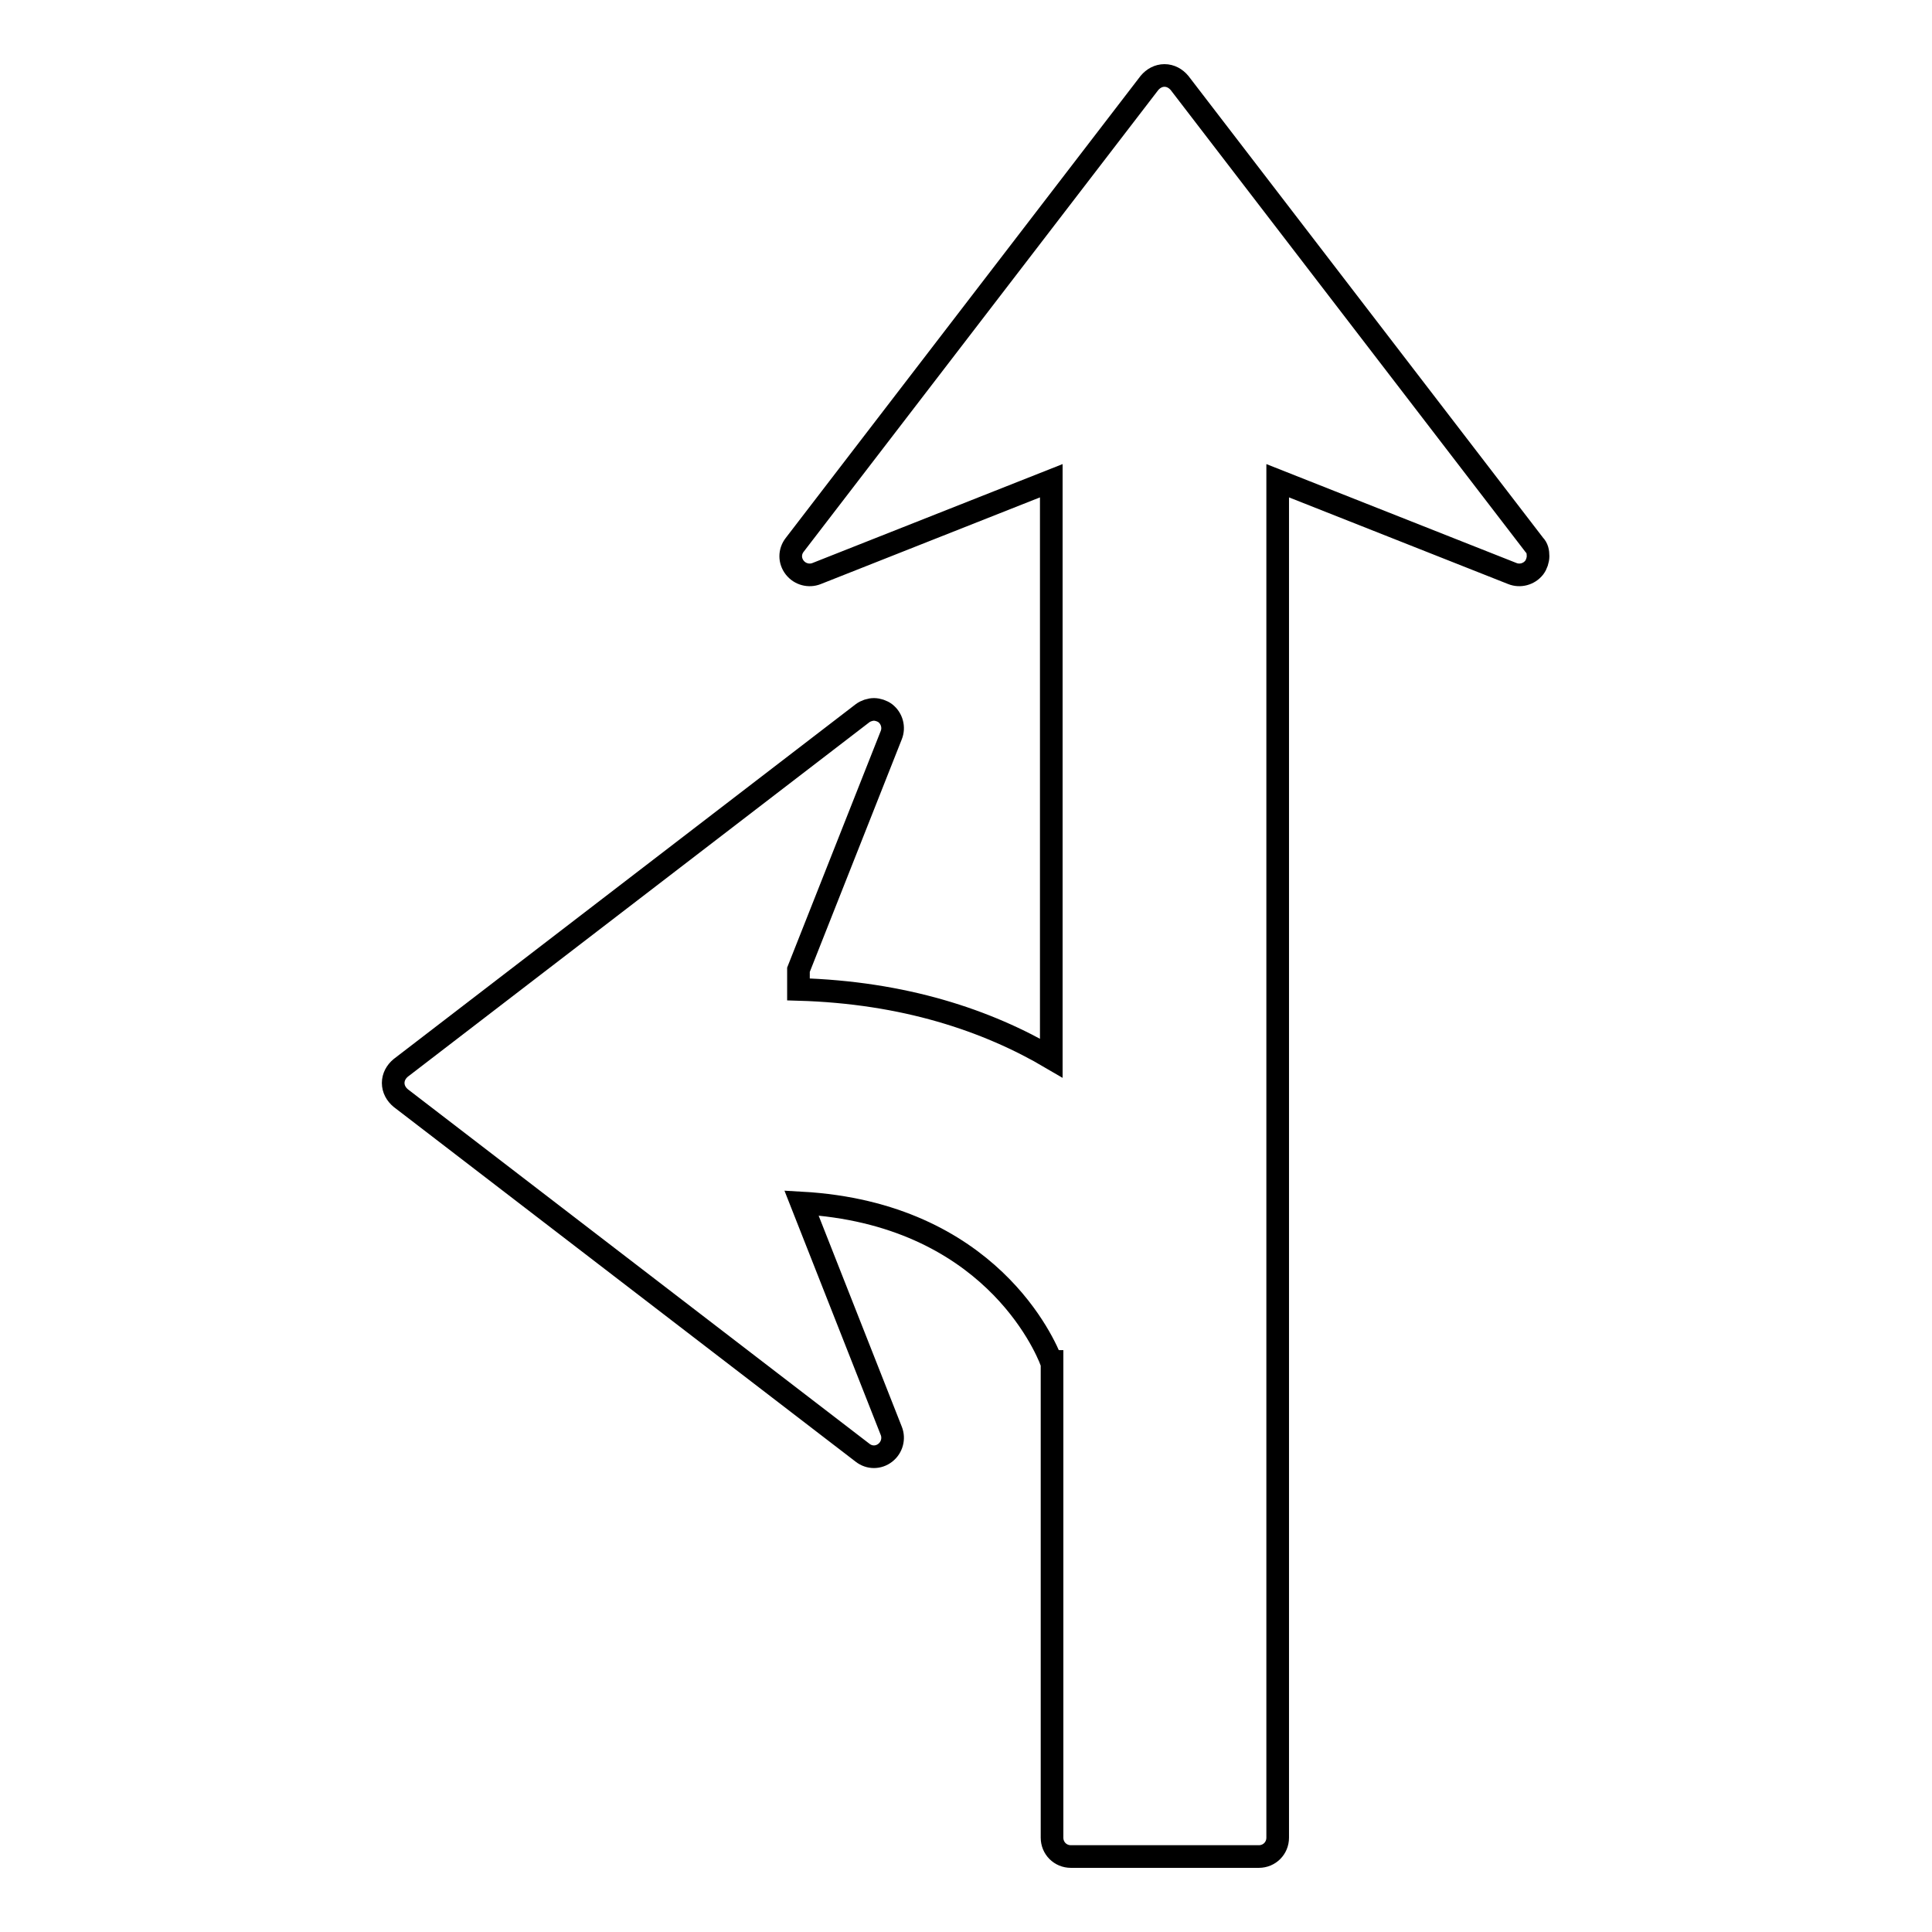 <?xml version="1.0" encoding="utf-8"?>
<!-- Svg Vector Icons : http://www.onlinewebfonts.com/icon -->
<!DOCTYPE svg PUBLIC "-//W3C//DTD SVG 1.1//EN" "http://www.w3.org/Graphics/SVG/1.1/DTD/svg11.dtd">
<svg version="1.1" xmlns="http://www.w3.org/2000/svg" xmlns:xlink="http://www.w3.org/1999/xlink" x="0px" y="0px" viewBox="0 0 256 256" enable-background="new 0 0 256 256" xml:space="preserve">
<g> <path stroke-width="3" fill-opacity="0" stroke="#000000"  d="M203.8,73.7c0,0.5-0.2,1.1-0.5,1.5c-0.7,0.9-1.9,1.2-2.9,0.8l-31.1-12.3v179.8c0,1.4-1.1,2.5-2.5,2.5h-24.9 c-1.4,0-2.5-1.1-2.5-2.5v-63.1l-0.1,0c-0.8-2.1-8.2-19.6-33.1-21l11.9,30.2c0.4,1,0.1,2.2-0.8,2.9c-0.9,0.7-2.1,0.7-3,0l-61.2-47 c-0.6-0.5-1-1.2-1-2c0-0.8,0.4-1.5,1-2l61.2-47c0.4-0.3,1-0.5,1.5-0.5c0.5,0,1.1,0.2,1.5,0.5c0.9,0.7,1.2,1.9,0.8,2.9l-12.3,31.1 v2.6c14,0.4,25,4.1,33.5,9.1V63.7L108.2,76c-1,0.4-2.2,0.1-2.9-0.8c-0.7-0.9-0.7-2.1,0-3l47-61.2c0.5-0.6,1.2-1,2-1 c0.8,0,1.5,0.4,2,1l47,61.2C203.7,72.6,203.8,73.1,203.8,73.7z"/></g>
</svg>